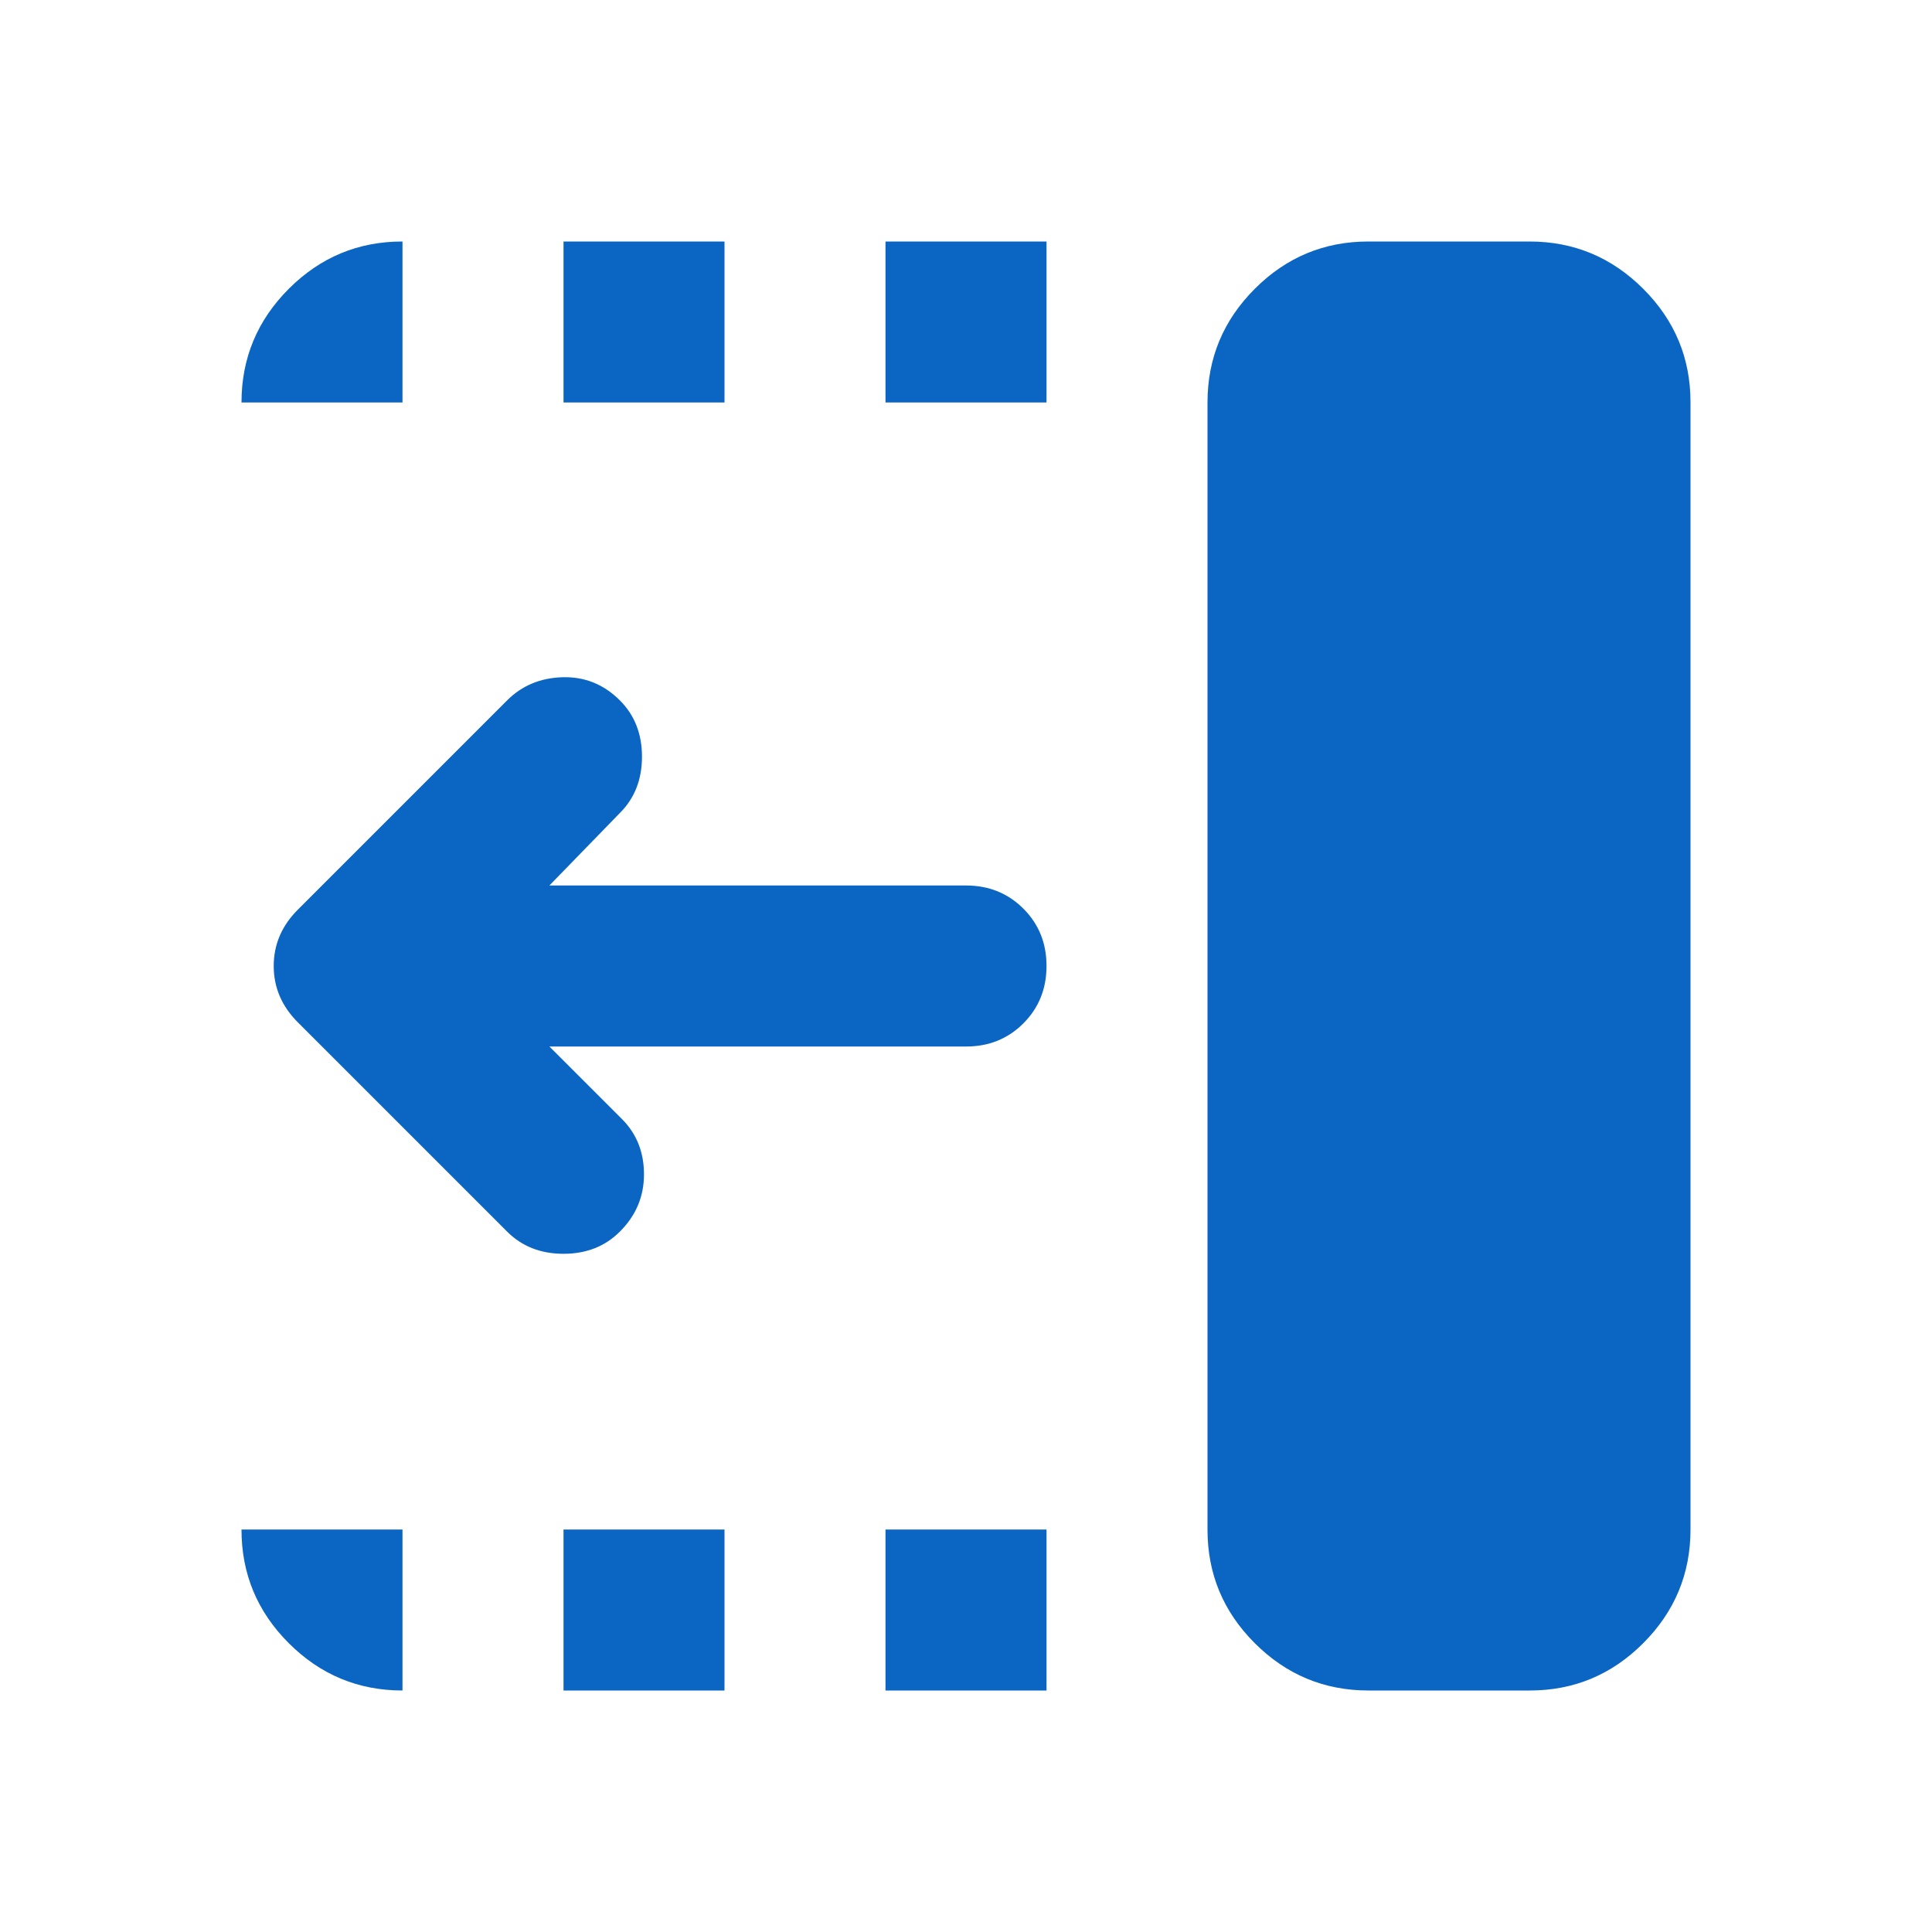 <svg width="52" height="52" viewBox="0 0 52 52" fill="none" xmlns="http://www.w3.org/2000/svg">
<path d="M23.833 10.833V6.5H28.167V10.833H23.833ZM23.833 45.5V41.167H28.167V45.5H23.833ZM15.167 10.833V6.5H19.5V10.833H15.167ZM15.167 45.5V41.167H19.5V45.5H15.167ZM13.65 33.15L8.017 27.517C7.583 27.083 7.367 26.578 7.367 26C7.367 25.422 7.583 24.917 8.017 24.483L13.65 18.85C14.047 18.453 14.544 18.245 15.141 18.228C15.737 18.211 16.251 18.418 16.683 18.85C17.081 19.247 17.279 19.753 17.279 20.367C17.279 20.981 17.081 21.486 16.683 21.883L14.787 23.833H26C26.614 23.833 27.129 24.041 27.545 24.457C27.961 24.873 28.168 25.388 28.167 26C28.167 26.614 27.959 27.129 27.543 27.545C27.127 27.961 26.612 28.168 26 28.167H14.787L16.738 30.117C17.135 30.514 17.333 31.011 17.333 31.607C17.333 32.204 17.117 32.718 16.683 33.15C16.286 33.547 15.781 33.746 15.167 33.746C14.553 33.746 14.047 33.547 13.65 33.15ZM36.833 45.5C35.642 45.5 34.621 45.075 33.772 44.226C32.922 43.377 32.499 42.357 32.5 41.167V10.833C32.5 9.642 32.925 8.621 33.774 7.772C34.623 6.923 35.643 6.499 36.833 6.5H41.167C42.358 6.5 43.379 6.925 44.228 7.774C45.078 8.623 45.502 9.643 45.5 10.833V41.167C45.5 42.358 45.075 43.379 44.226 44.228C43.377 45.078 42.357 45.502 41.167 45.5H36.833ZM10.833 45.5C9.642 45.5 8.621 45.075 7.772 44.226C6.923 43.377 6.499 42.357 6.5 41.167H10.833V45.5ZM6.5 10.833C6.5 9.642 6.925 8.621 7.774 7.772C8.623 6.923 9.643 6.499 10.833 6.5V10.833H6.5Z" fill="#0B66C3"/>
</svg>
